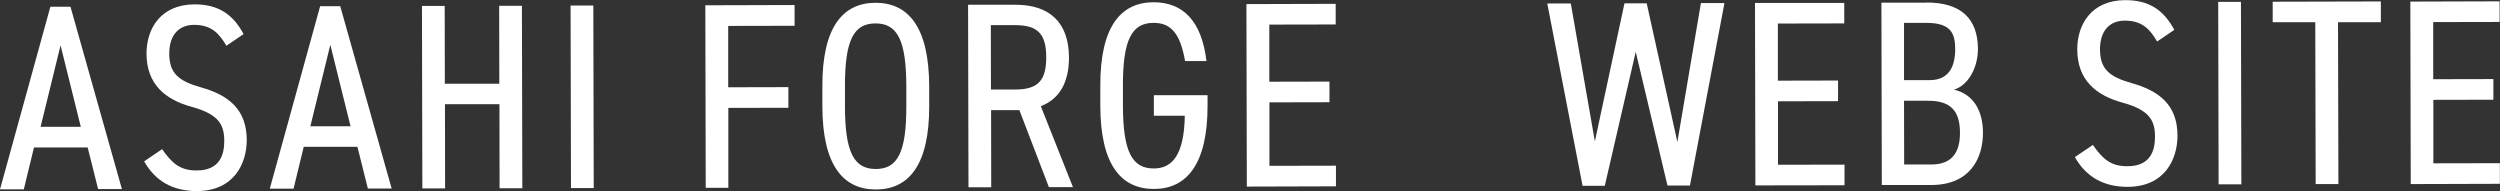 <?xml version="1.0" encoding="UTF-8"?><svg id="_レイヤー_2" xmlns="http://www.w3.org/2000/svg" width="189.06" height="14.45" viewBox="0 0 189.06 14.45"><rect x="0" y="0" width="189.06" height="14.45" fill="#333333" stroke="none"/><defs><style>.cls-1{fill:#fff;}</style></defs><g id="MENU"><path class="cls-1" d="M0,14.32L3.81.51h1.52s3.89,13.79,3.89,13.79h-1.8s-.79-3.15-.79-3.15H2.57s-.77,3.17-.77,3.17H0ZM3.07,9.59h3.04s-1.53-6.16-1.53-6.16l-1.51,6.16Z"/><path class="cls-1" d="M17.12,3.46c-.54-.92-1.12-1.58-2.44-1.58-1.18,0-1.88.8-1.88,2.17,0,1.5.71,2.08,2.41,2.56,2.12.6,3.44,1.69,3.45,3.97,0,1.8-.97,3.86-3.77,3.87-1.82,0-3.14-.75-3.99-2.25l1.36-.92c.74,1.06,1.36,1.62,2.62,1.61,1.72,0,2.08-1.16,2.08-2.22,0-1.2-.38-2.02-2.43-2.58-2.06-.56-3.44-1.73-3.45-4.03,0-1.92,1.09-3.72,3.63-3.73,1.78,0,2.9.73,3.71,2.25l-1.3.88Z"/><path class="cls-1" d="M20.4,14.28L24.21.47h1.52s3.89,13.79,3.89,13.79h-1.8s-.79-3.16-.79-3.16h-4.06s-.77,3.17-.77,3.17h-1.8ZM23.47,9.55h3.04s-1.53-6.16-1.53-6.16l-1.51,6.16Z"/><path class="cls-1" d="M33.64,6.33h4.12s-.01-5.89-.01-5.89h1.72s.03,13.8.03,13.8h-1.72s-.01-6.36-.01-6.36h-4.12s.01,6.37.01,6.37h-1.72s-.03-13.8-.03-13.8h1.72s.01,5.88.01,5.88Z"/><path class="cls-1" d="M44.9,14.22h-1.72s-.03-13.8-.03-13.8h1.72s.03,13.8.03,13.8Z"/><path class="cls-1" d="M60.09.39v1.56s-5.02.01-5.02.01v4.64s4.55-.01,4.55-.01v1.56s-4.54.01-4.54.01v6.04s-1.71,0-1.71,0l-.03-13.8,6.74-.02Z"/><path class="cls-1" d="M66.24,14.33c-2.48,0-4.04-1.83-4.05-6.29v-1.52c-.01-4.46,1.54-6.3,4.02-6.31,2.48,0,4.04,1.83,4.06,6.29v1.52c.01,4.46-1.54,6.3-4.02,6.31ZM63.9,8.04c0,3.5.69,4.74,2.33,4.74,1.64,0,2.32-1.25,2.31-4.75v-1.52c-.01-3.5-.69-4.74-2.33-4.74-1.64,0-2.32,1.25-2.31,4.75v1.52Z"/><path class="cls-1" d="M79.32,14.15l-2.23-5.82h-2.14s.01,5.83.01,5.83h-1.72s-.03-13.8-.03-13.8h3.56c2.56-.01,4.06,1.3,4.07,3.98,0,1.94-.75,3.16-2.13,3.69l2.43,6.12h-1.82ZM76.78,6.77c1.76,0,2.34-.73,2.34-2.43,0-1.72-.59-2.44-2.35-2.44h-1.84s.01,4.87.01,4.87h1.84Z"/><path class="cls-1" d="M91.32,7.18v.8c.01,4.46-1.6,6.31-4.06,6.31-2.48,0-4.04-1.83-4.05-6.29v-1.52c-.01-4.46,1.54-6.3,4.02-6.31,2.24,0,3.64,1.41,4.01,4.45h-1.62c-.36-2.06-1.05-2.9-2.39-2.89-1.62,0-2.32,1.25-2.31,4.75v1.52c.01,3.5.71,4.74,2.33,4.74,1.44,0,2.3-1.08,2.35-3.99h-2.34s0-1.55,0-1.55h4.06Z"/><path class="cls-1" d="M101.01.29v1.56s-5.02.01-5.02.01v4.32s4.55-.01,4.55-.01v1.56s-4.54.01-4.54.01v4.8s5.03-.01,5.03-.01v1.56s-6.74.02-6.74.02l-.03-13.8,6.74-.02Z"/><path class="cls-1" d="M121.36,14.05h-1.68s-2.67-13.79-2.67-13.79h1.78s1.82,10.43,1.82,10.43L122.85.25h1.68s2.32,10.49,2.32,10.49l1.78-10.51h1.78s-2.61,13.8-2.61,13.8h-1.7s-2.4-10.11-2.4-10.11l-2.34,10.13Z"/><path class="cls-1" d="M139.47.21v1.56s-5.02.01-5.02.01v4.32s4.55-.01,4.55-.01v1.56s-4.54.01-4.54.01v4.8s5.03-.01,5.03-.01v1.56s-6.74.01-6.74.01l-.03-13.8h6.74Z"/><path class="cls-1" d="M145.69.19c2.6,0,3.88,1.21,3.89,3.51,0,1.44-.75,2.76-1.81,3.08,1.38.32,2.18,1.48,2.19,3.24,0,2-1.01,3.96-3.89,3.97h-3.76s-.03-13.79-.03-13.79h3.42ZM144,6.06h1.92c1.44,0,1.94-.99,1.94-2.35,0-1.22-.36-1.98-2.17-1.98h-1.7s0,4.32,0,4.32ZM144.01,12.44h2.04c1.56,0,2.18-.91,2.17-2.41,0-1.66-.72-2.42-2.43-2.41h-1.8s.01,4.82.01,4.82Z"/><path class="cls-1" d="M163.13,3.14c-.54-.92-1.12-1.58-2.44-1.58-1.18,0-1.88.8-1.88,2.17,0,1.5.71,2.08,2.41,2.56,2.12.6,3.45,1.69,3.45,3.97,0,1.8-.97,3.86-3.77,3.87-1.82,0-3.14-.75-3.99-2.25l1.36-.92c.74,1.06,1.36,1.62,2.62,1.61,1.72,0,2.08-1.16,2.08-2.22,0-1.2-.38-2.02-2.43-2.58-2.06-.56-3.44-1.73-3.45-4.03,0-1.92,1.09-3.72,3.63-3.73,1.78,0,2.9.73,3.71,2.25l-1.3.88Z"/><path class="cls-1" d="M169.5,13.94h-1.72s-.03-13.8-.03-13.8h1.72s.03,13.8.03,13.8Z"/><path class="cls-1" d="M180.05.12v1.56s-3.24,0-3.24,0l.03,12.24h-1.72s-.03-12.24-.03-12.24h-3.22s0-1.55,0-1.55l8.18-.02Z"/><path class="cls-1" d="M189.03.1v1.56s-5.02.01-5.02.01v4.32s4.55-.01,4.55-.01v1.56s-4.54.01-4.54.01v4.8s5.03-.01,5.03-.01v1.56s-6.74.02-6.74.02l-.03-13.8,6.74-.02Z"/></g></svg>